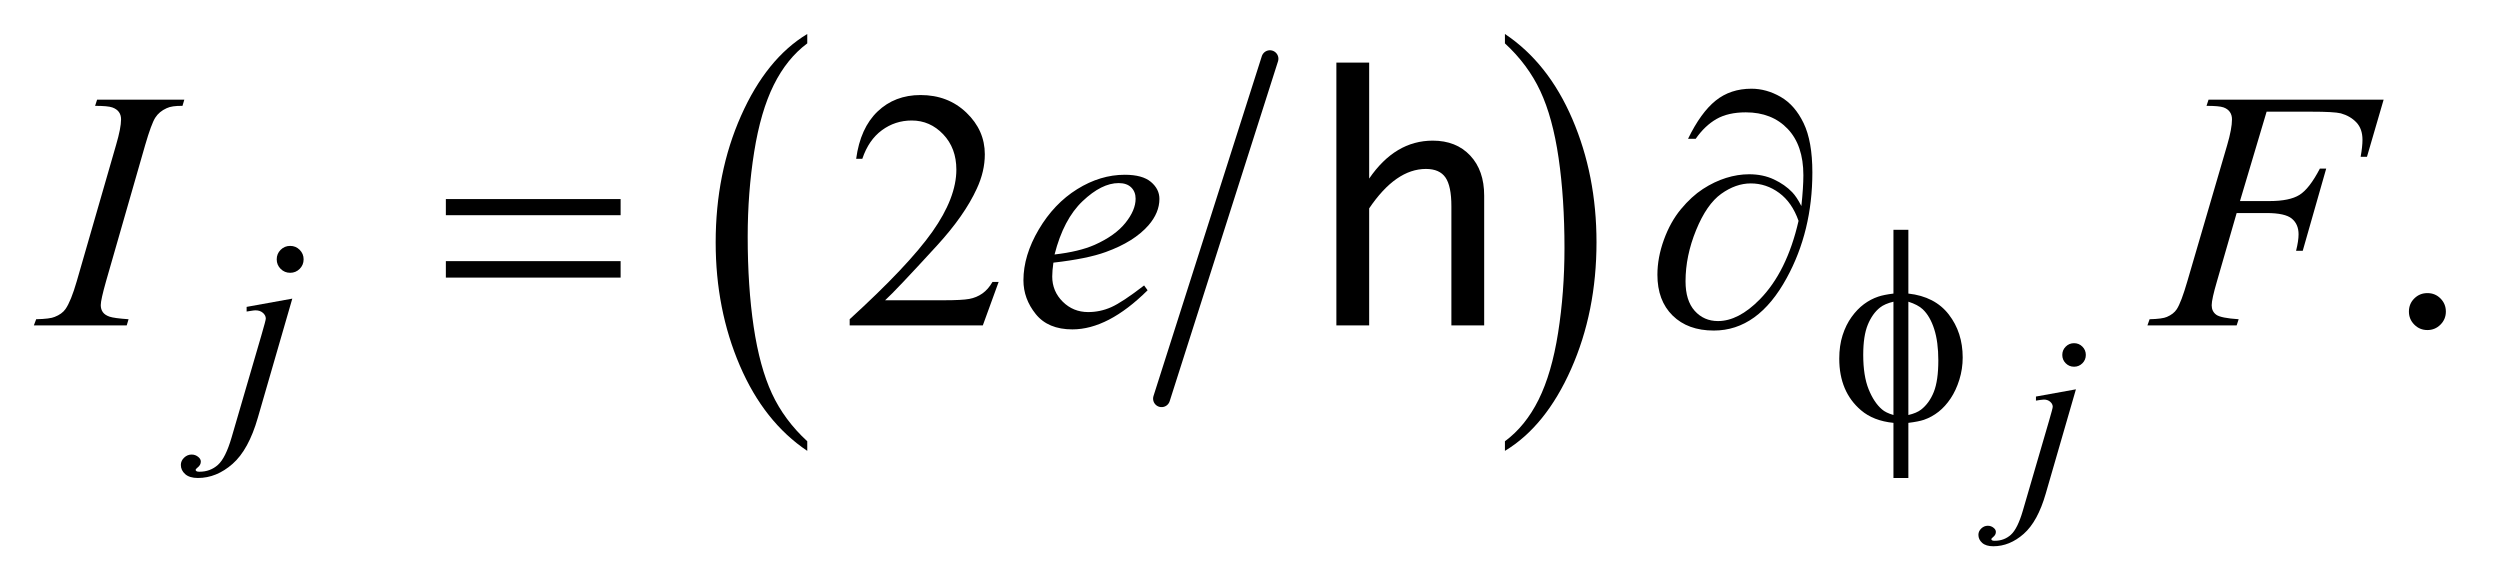 <?xml version="1.0" encoding="UTF-8"?>
<!DOCTYPE svg PUBLIC '-//W3C//DTD SVG 1.0//EN'
          'http://www.w3.org/TR/2001/REC-SVG-20010904/DTD/svg10.dtd'>
<svg stroke-dasharray="none" shape-rendering="auto" xmlns="http://www.w3.org/2000/svg" font-family="'Dialog'" text-rendering="auto" width="115" fill-opacity="1" color-interpolation="auto" color-rendering="auto" preserveAspectRatio="xMidYMid meet" font-size="12px" viewBox="0 0 115 27" fill="black" xmlns:xlink="http://www.w3.org/1999/xlink" stroke="black" image-rendering="auto" stroke-miterlimit="10" stroke-linecap="square" stroke-linejoin="miter" font-style="normal" stroke-width="1" height="27" stroke-dashoffset="0" font-weight="normal" stroke-opacity="1"
><!--Generated by the Batik Graphics2D SVG Generator--><defs id="genericDefs"
  /><g
  ><defs id="defs1"
    ><clipPath clipPathUnits="userSpaceOnUse" id="clipPath1"
      ><path d="M0.847 1.447 L73.721 1.447 L73.721 18.451 L0.847 18.451 L0.847 1.447 Z"
      /></clipPath
      ><clipPath clipPathUnits="userSpaceOnUse" id="clipPath2"
      ><path d="M27.051 46.386 L27.051 591.395 L2355.293 591.395 L2355.293 46.386 Z"
      /></clipPath
    ></defs
    ><g stroke-width="16" transform="scale(1.576,1.576) translate(-0.847,-1.447) matrix(0.031,0,0,0.031,0,0)" stroke-linejoin="round" stroke-linecap="round"
    ><line y2="422" fill="none" x1="1223" clip-path="url(#clipPath2)" x2="1121" y1="102"
    /></g
    ><g transform="matrix(0.049,0,0,0.049,-1.334,-2.28)"
    ><path d="M785.062 460.781 L785.062 469.797 Q744.406 442.516 721.742 389.703 Q699.078 336.891 699.078 274.125 Q699.078 208.828 722.914 155.18 Q746.75 101.531 785.062 78.438 L785.062 87.25 Q765.906 101.531 753.602 126.305 Q741.297 151.078 735.219 189.188 Q729.141 227.297 729.141 268.656 Q729.141 315.484 734.75 353.273 Q740.359 391.062 751.883 415.945 Q763.406 440.828 785.062 460.781 Z" stroke="none" clip-path="url(#clipPath2)"
    /></g
    ><g transform="matrix(0.049,0,0,0.049,-1.334,-2.28)"
    ><path d="M1440.016 87.25 L1440.016 78.438 Q1480.656 105.516 1503.32 158.32 Q1525.984 211.125 1525.984 273.906 Q1525.984 339.203 1502.156 392.953 Q1478.328 446.703 1440.016 469.797 L1440.016 460.781 Q1459.328 446.5 1471.633 421.727 Q1483.938 396.953 1489.93 358.945 Q1495.922 320.938 1495.922 279.375 Q1495.922 232.75 1490.398 194.852 Q1484.875 156.953 1473.266 132.078 Q1461.656 107.203 1440.016 87.25 Z" stroke="none" clip-path="url(#clipPath2)"
    /></g
    ><g transform="matrix(0.049,0,0,0.049,-1.334,-2.28)"
    ><path d="M964.719 311.219 L949.875 352 L824.875 352 L824.875 346.219 Q880.031 295.906 902.531 264.031 Q925.031 232.156 925.031 205.75 Q925.031 185.594 912.688 172.625 Q900.344 159.656 883.156 159.656 Q867.531 159.656 855.109 168.797 Q842.688 177.938 836.75 195.594 L830.969 195.594 Q834.875 166.688 851.047 151.219 Q867.219 135.75 891.438 135.75 Q917.219 135.75 934.484 152.312 Q951.75 168.875 951.75 191.375 Q951.75 207.469 944.25 223.562 Q932.688 248.875 906.75 277.156 Q867.844 319.656 858.156 328.406 L913.469 328.406 Q930.344 328.406 937.141 327.156 Q943.938 325.906 949.406 322.078 Q954.875 318.25 958.938 311.219 L964.719 311.219 ZM2306 321.688 Q2313.344 321.688 2318.344 326.766 Q2323.344 331.844 2323.344 339.031 Q2323.344 346.219 2318.266 351.297 Q2313.188 356.375 2306 356.375 Q2298.812 356.375 2293.734 351.297 Q2288.656 346.219 2288.656 339.031 Q2288.656 331.688 2293.734 326.688 Q2298.812 321.688 2306 321.688 Z" stroke="none" clip-path="url(#clipPath2)"
    /></g
    ><g transform="matrix(0.049,0,0,0.049,-1.334,-2.28)"
    ><path d="M1974.297 368.703 Q1978.891 368.703 1982.117 371.93 Q1985.344 375.156 1985.344 379.75 Q1985.344 384.344 1982.117 387.57 Q1978.891 390.797 1974.297 390.797 Q1969.703 390.797 1966.477 387.57 Q1963.25 384.344 1963.25 379.75 Q1963.25 375.156 1966.477 371.93 Q1969.703 368.703 1974.297 368.703 ZM1976.047 412.016 L1947.719 509.906 Q1940.172 536.156 1926.992 547.75 Q1913.812 559.344 1898.5 559.344 Q1891.609 559.344 1888.055 556.172 Q1884.5 553 1884.5 548.625 Q1884.5 545.234 1887.18 542.664 Q1889.859 540.094 1893.359 540.094 Q1896.531 540.094 1898.938 542.172 Q1900.906 543.812 1900.906 545.891 Q1900.906 548.734 1898.172 550.812 Q1896.641 552.016 1896.641 552.781 L1896.859 553.328 Q1897.188 553.766 1897.844 553.984 Q1898.5 554.203 1899.812 554.203 Q1908.672 554.203 1914.961 548.57 Q1921.25 542.938 1926.172 526.094 L1950.672 442.094 Q1954.281 429.734 1954.281 428.422 Q1954.281 425.797 1951.93 423.719 Q1949.578 421.641 1945.969 421.641 Q1944.547 421.641 1942.688 421.969 Q1941.266 422.188 1938.531 422.625 L1938.531 418.797 L1976.047 412.016 Z" stroke="none" clip-path="url(#clipPath2)"
    /></g
    ><g transform="matrix(0.049,0,0,0.049,-1.334,-2.28)"
    ><path d="M299.625 277.375 Q304.875 277.375 308.562 281.062 Q312.25 284.75 312.25 290 Q312.25 295.25 308.562 298.938 Q304.875 302.625 299.625 302.625 Q294.375 302.625 290.688 298.938 Q287 295.25 287 290 Q287 284.75 290.688 281.062 Q294.375 277.375 299.625 277.375 ZM301.625 326.875 L269.25 438.75 Q260.625 468.75 245.562 482 Q230.5 495.25 213 495.25 Q205.125 495.25 201.062 491.625 Q197 488 197 483 Q197 479.125 200.062 476.188 Q203.125 473.25 207.125 473.25 Q210.75 473.25 213.5 475.625 Q215.75 477.5 215.75 479.875 Q215.75 483.125 212.625 485.5 Q210.875 486.875 210.875 487.75 L211.125 488.375 Q211.5 488.875 212.25 489.125 Q213 489.375 214.5 489.375 Q224.625 489.375 231.812 482.938 Q239 476.5 244.625 457.25 L272.625 361.25 Q276.75 347.125 276.75 345.625 Q276.75 342.625 274.062 340.25 Q271.375 337.875 267.25 337.875 Q265.625 337.875 263.5 338.25 Q261.875 338.5 258.75 339 L258.75 334.625 L301.625 326.875 Z" stroke="none" clip-path="url(#clipPath2)"
    /></g
    ><g transform="matrix(0.049,0,0,0.049,-1.334,-2.28)"
    ><path d="M147.906 346.219 L146.188 352 L59 352 L61.188 346.219 Q74.312 345.906 78.531 344.031 Q85.406 341.375 88.688 336.688 Q93.844 329.344 99.312 310.438 L136.188 182.625 Q140.875 166.688 140.875 158.562 Q140.875 154.5 138.844 151.688 Q136.812 148.875 132.672 147.391 Q128.531 145.906 116.5 145.906 L118.375 140.125 L200.25 140.125 L198.531 145.906 Q188.531 145.75 183.688 148.094 Q176.656 151.219 172.984 157 Q169.312 162.781 163.531 182.625 L126.812 310.438 Q121.812 328.094 121.812 332.938 Q121.812 336.844 123.766 339.578 Q125.719 342.312 130.016 343.797 Q134.312 345.281 147.906 346.219 ZM1016.125 293.094 Q1015.031 300.906 1015.031 306.062 Q1015.031 319.969 1024.875 329.734 Q1034.719 339.5 1048.781 339.5 Q1060.031 339.5 1070.422 334.891 Q1080.812 330.281 1101.281 314.5 L1104.562 319.031 Q1067.531 355.75 1033.938 355.75 Q1011.125 355.75 999.562 341.375 Q988 327 988 309.656 Q988 286.375 1002.375 262 Q1016.75 237.625 1038.469 224.109 Q1060.188 210.594 1083.156 210.594 Q1099.719 210.594 1107.688 217.312 Q1115.656 224.031 1115.656 233.25 Q1115.656 246.219 1105.344 258.094 Q1091.75 273.562 1065.344 283.094 Q1047.844 289.5 1016.125 293.094 ZM1017.219 285.438 Q1040.344 282.781 1054.875 276.375 Q1074.094 267.781 1083.703 255.828 Q1093.312 243.875 1093.312 233.094 Q1093.312 226.531 1089.172 222.469 Q1085.031 218.406 1077.375 218.406 Q1061.438 218.406 1043.547 235.359 Q1025.656 252.312 1017.219 285.438 ZM2155.062 151.375 L2130.062 235.281 L2157.875 235.281 Q2176.625 235.281 2185.922 229.5 Q2195.219 223.719 2205.062 204.812 L2211 204.812 L2188.969 282 L2182.719 282 Q2185.062 272.625 2185.062 266.531 Q2185.062 257 2178.734 251.766 Q2172.406 246.531 2155.062 246.531 L2126.938 246.531 L2108.5 310.438 Q2103.5 327.469 2103.5 333.094 Q2103.5 338.875 2107.797 342 Q2112.094 345.125 2128.812 346.219 L2126.938 352 L2043.188 352 L2045.219 346.219 Q2057.406 345.906 2061.469 344.031 Q2067.719 341.375 2070.688 336.844 Q2074.906 330.438 2080.688 310.438 L2118.031 182.781 Q2122.562 167.312 2122.562 158.562 Q2122.562 154.5 2120.531 151.609 Q2118.5 148.719 2114.516 147.312 Q2110.531 145.906 2098.656 145.906 L2100.531 140.125 L2264.906 140.125 L2249.281 193.719 L2243.344 193.719 Q2245.062 184.031 2245.062 177.781 Q2245.062 167.469 2239.359 161.453 Q2233.656 155.438 2224.75 152.938 Q2218.5 151.375 2196.781 151.375 L2155.062 151.375 Z" stroke="none" clip-path="url(#clipPath2)"
    /></g
    ><g transform="matrix(0.049,0,0,0.049,-1.334,-2.28)"
    ><path d="M1818.75 322.125 Q1843.625 324.875 1856.688 341.75 Q1869.75 358.625 1869.75 382.125 Q1869.75 392.875 1866.625 402.938 Q1863.5 413 1858.438 420.562 Q1853.375 428.125 1847.125 433.062 Q1840.875 438 1833.375 440.625 Q1828.125 442.375 1818.75 443.5 L1818.75 495.25 L1804.75 495.25 L1804.75 443.5 Q1785.875 441.625 1774.25 431.625 Q1753.875 414.25 1753.875 383.25 Q1753.875 371 1757 361.25 Q1760.125 351.5 1765.438 344.125 Q1770.75 336.75 1777.062 332.062 Q1783.375 327.375 1790.5 325 Q1795.625 323.25 1804.75 322.125 L1804.75 262.25 L1818.75 262.25 L1818.75 322.125 ZM1804.75 329.75 Q1796.5 331.75 1792.125 335.25 Q1785 340.875 1780.688 351.312 Q1776.375 361.75 1776.375 379.625 Q1776.375 399.375 1781.438 411.938 Q1786.5 424.5 1794 430.875 Q1797.5 434 1804.75 436.125 L1804.75 329.75 ZM1818.75 436.125 Q1826.375 434.375 1830.625 431.125 Q1838.375 425.125 1842.625 414.5 Q1846.875 403.875 1846.875 384.875 Q1846.875 367.5 1843 355.438 Q1839.125 343.375 1832.25 336.875 Q1827.75 332.625 1818.75 329.75 L1818.75 436.125 Z" stroke="none" clip-path="url(#clipPath2)"
    /></g
    ><g transform="matrix(0.049,0,0,0.049,-1.334,-2.28)"
    ><path d="M445.781 233.406 L609.844 233.406 L609.844 248.562 L445.781 248.562 L445.781 233.406 ZM445.781 291.688 L609.844 291.688 L609.844 307.156 L445.781 307.156 L445.781 291.688 ZM1718.312 239.969 Q1720.188 222.312 1720.188 211.062 Q1720.188 182.938 1705.422 167.469 Q1690.656 152 1666.125 152 Q1649.562 152 1638.625 158.25 Q1627.688 164.5 1619.094 176.844 L1611.906 176.844 Q1623.938 152.156 1637.844 140.984 Q1651.75 129.812 1671.438 129.812 Q1685.5 129.812 1698.859 137.469 Q1712.219 145.125 1720.422 162.156 Q1728.625 179.188 1728.625 208.406 Q1728.625 263.562 1704.562 307.469 Q1677.688 356.844 1636.125 356.844 Q1611.75 356.844 1597.453 342.781 Q1583.156 328.719 1583.156 304.5 Q1583.156 288.406 1589.25 271.609 Q1595.344 254.812 1605.266 242.859 Q1615.188 230.906 1625.891 223.953 Q1636.594 217 1647.609 213.562 Q1658.625 210.125 1669.25 210.125 Q1682.219 210.125 1692.531 214.969 Q1702.844 219.812 1709.719 227 Q1713.938 231.375 1718.312 239.969 ZM1715.656 253.875 Q1709.562 236.531 1697.453 227.625 Q1685.344 218.719 1670.812 218.719 Q1656.75 218.719 1643.078 228.484 Q1629.406 238.25 1619.484 262.547 Q1609.562 286.844 1609.562 310.594 Q1609.562 328.719 1618.156 338.328 Q1626.75 347.938 1640.031 347.938 Q1659.25 347.938 1679.25 327.625 Q1704.719 301.688 1715.656 253.875 Z" stroke="none" clip-path="url(#clipPath2)"
    /></g
    ><g transform="matrix(0.049,0,0,0.049,-1.334,-2.28)"
    ><path d="M1281.781 352 L1281.781 105.281 L1312.562 105.281 L1312.562 214.188 Q1336.938 178.562 1372.25 178.562 Q1394.281 178.562 1407.406 192.547 Q1420.531 206.531 1420.531 230.125 L1420.531 352 L1389.75 352 L1389.75 240.125 Q1389.75 221.219 1384.203 213.172 Q1378.656 205.125 1365.844 205.125 Q1337.562 205.125 1312.562 242.156 L1312.562 352 L1281.781 352 Z" stroke="none" clip-path="url(#clipPath2)"
    /></g
  ></g
></svg
>
